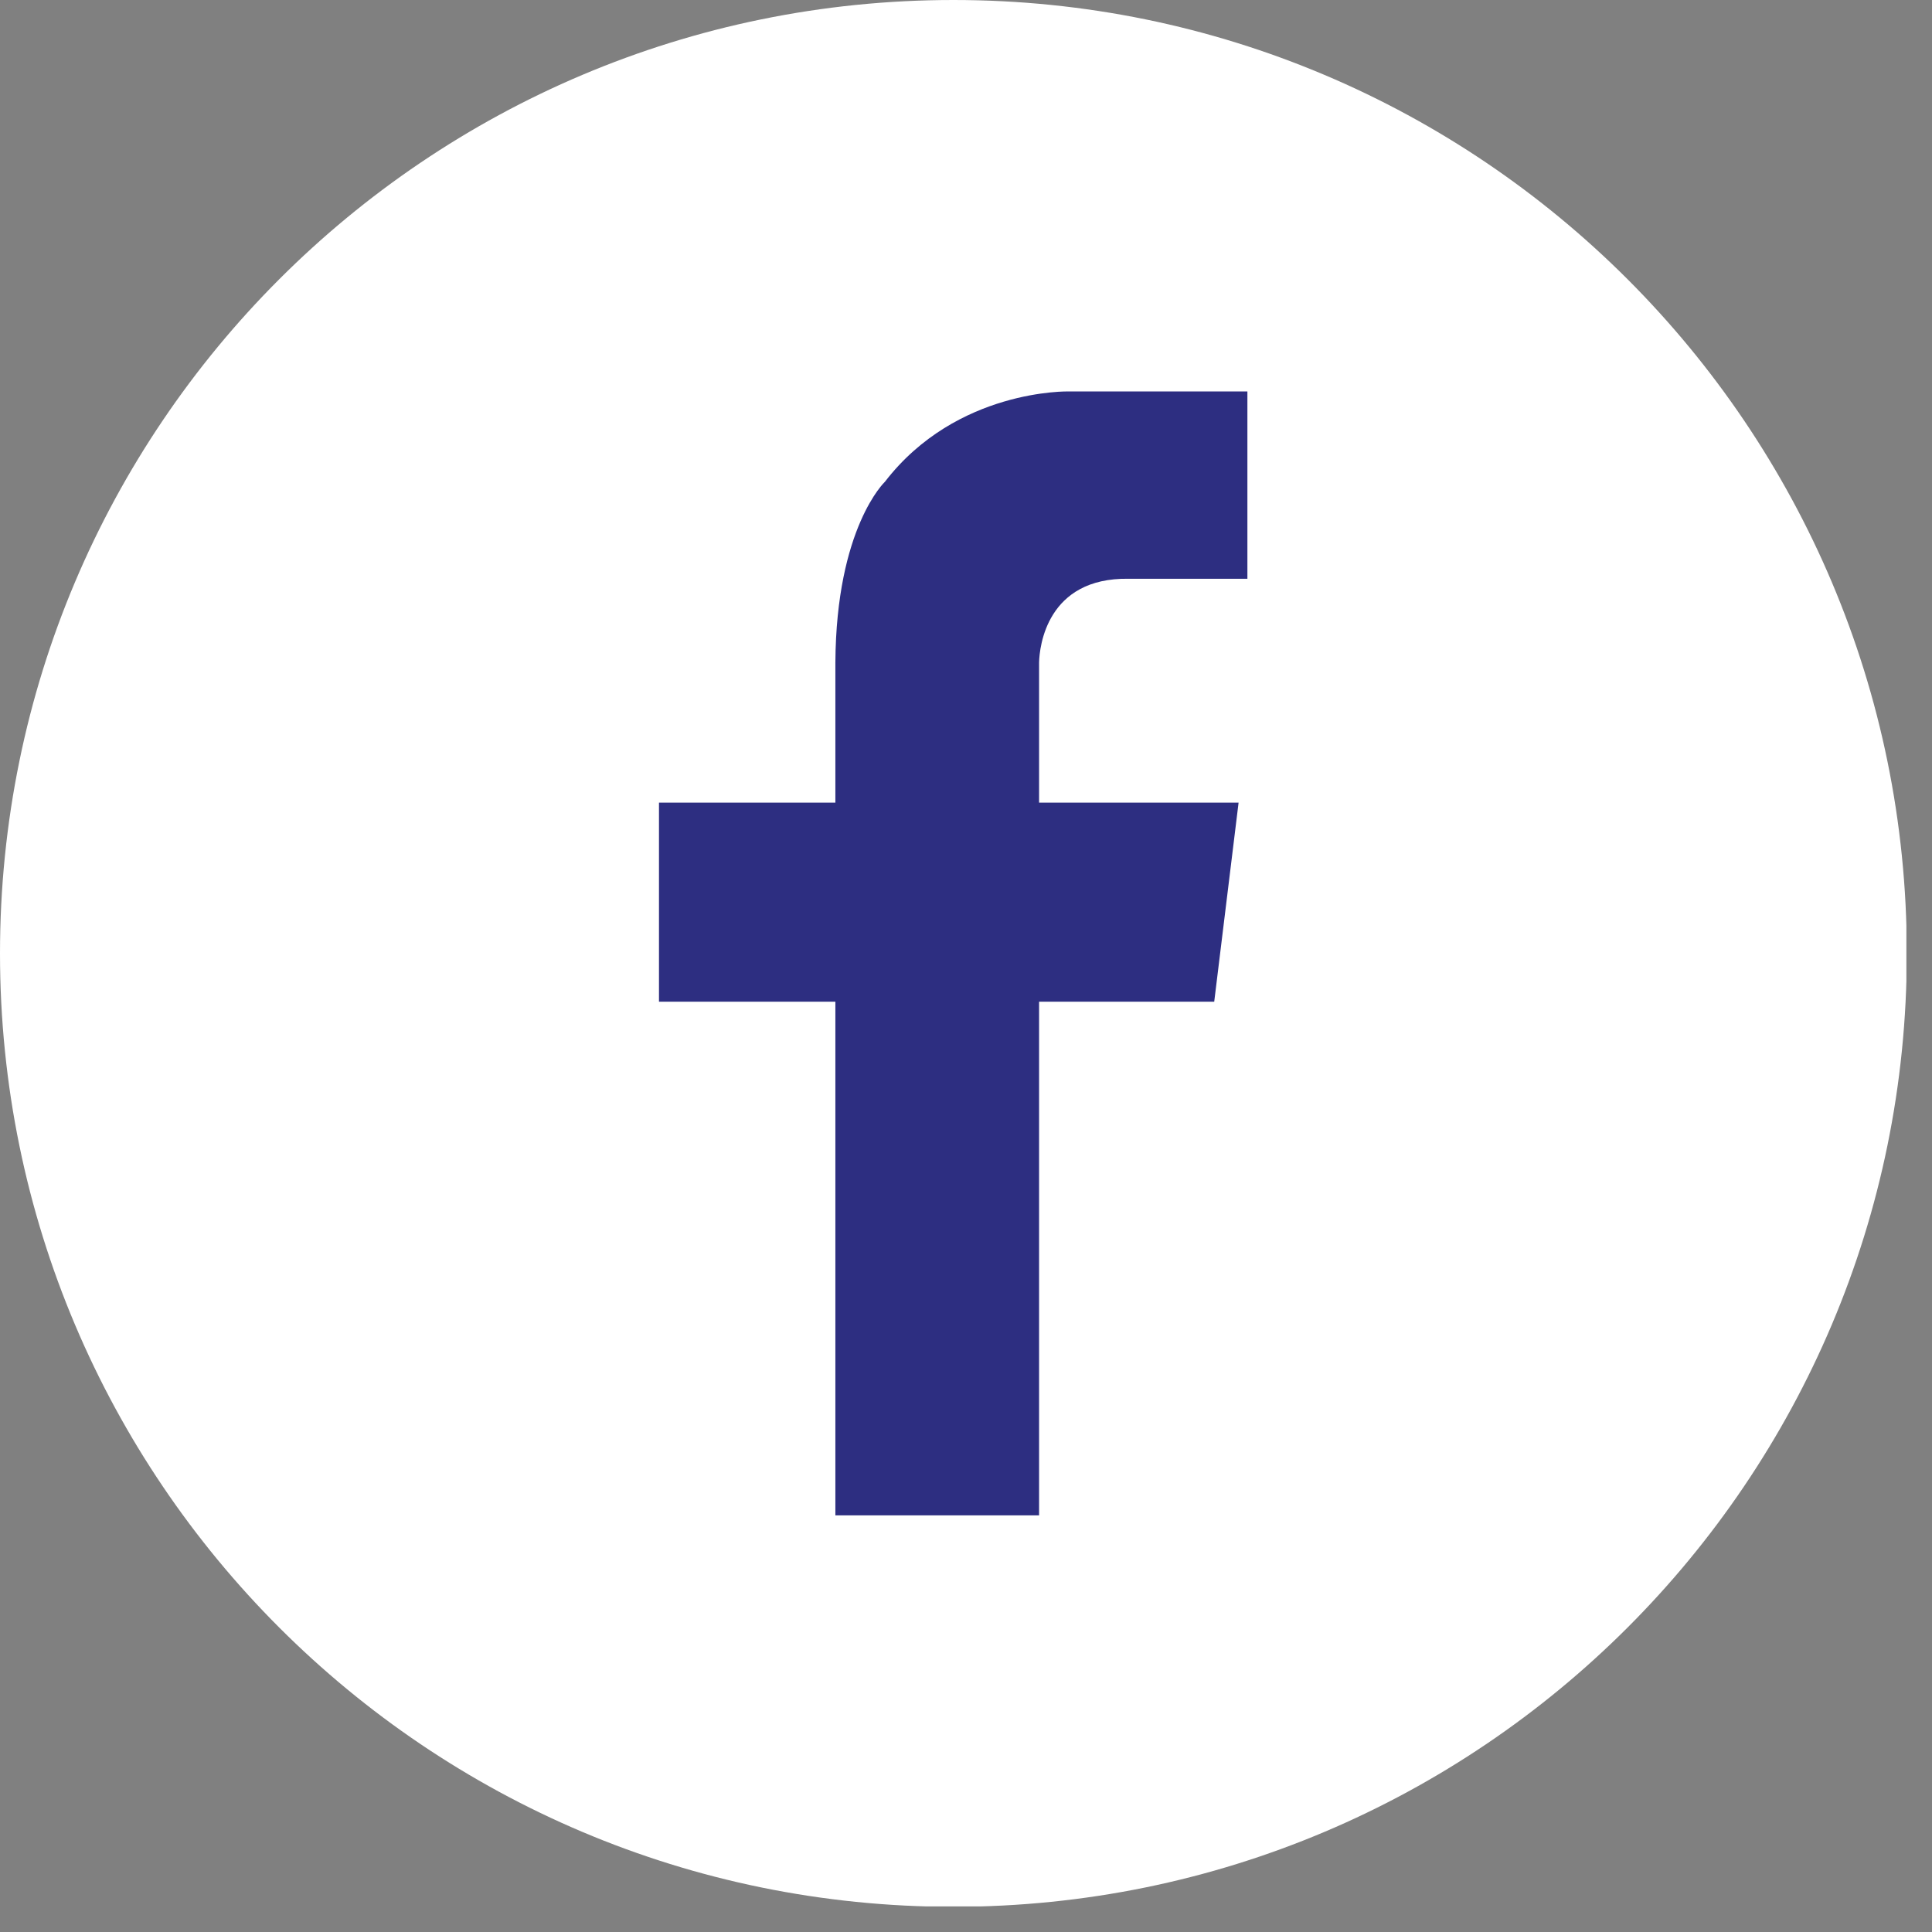 <?xml version="1.0" encoding="utf-8"?>
<svg xmlns="http://www.w3.org/2000/svg" fill="none" height="100%" overflow="visible" preserveAspectRatio="none" style="display: block;" viewBox="0 0 46 46" width="100%">
<rect x="0" y="0" width="46" height="46" fill="#808080" stroke="none"/>
<g clip-path="url(#clip0_0_127)" id="facebook">
<path d="M22.7 45.4C35.237 45.4 45.4 35.237 45.4 22.7C45.4 10.163 35.237 0 22.7 0C10.163 0 0 10.163 0 22.7C0 35.237 10.163 45.4 22.7 45.4Z" fill="white" id="Vector"/>
<path d="M26.86 13.78H29.7V9.32H25.45C25.45 9.32 22.78 9.25 21.07 11.47C21.07 11.47 19.91 12.56 19.89 15.77V19.11H15.69V23.85H19.89V36.08H24.74V23.85H28.91L29.49 19.11H24.74V15.77C24.75 15.4 24.92 13.75 26.87 13.78H26.86Z" fill="#2D2E81" id="Vector_2"/>
</g>
<defs>
<clipPath id="clip0_0_127">
<rect fill="white" height="45.39" width="45.39"/>
</clipPath>
</defs>
</svg>